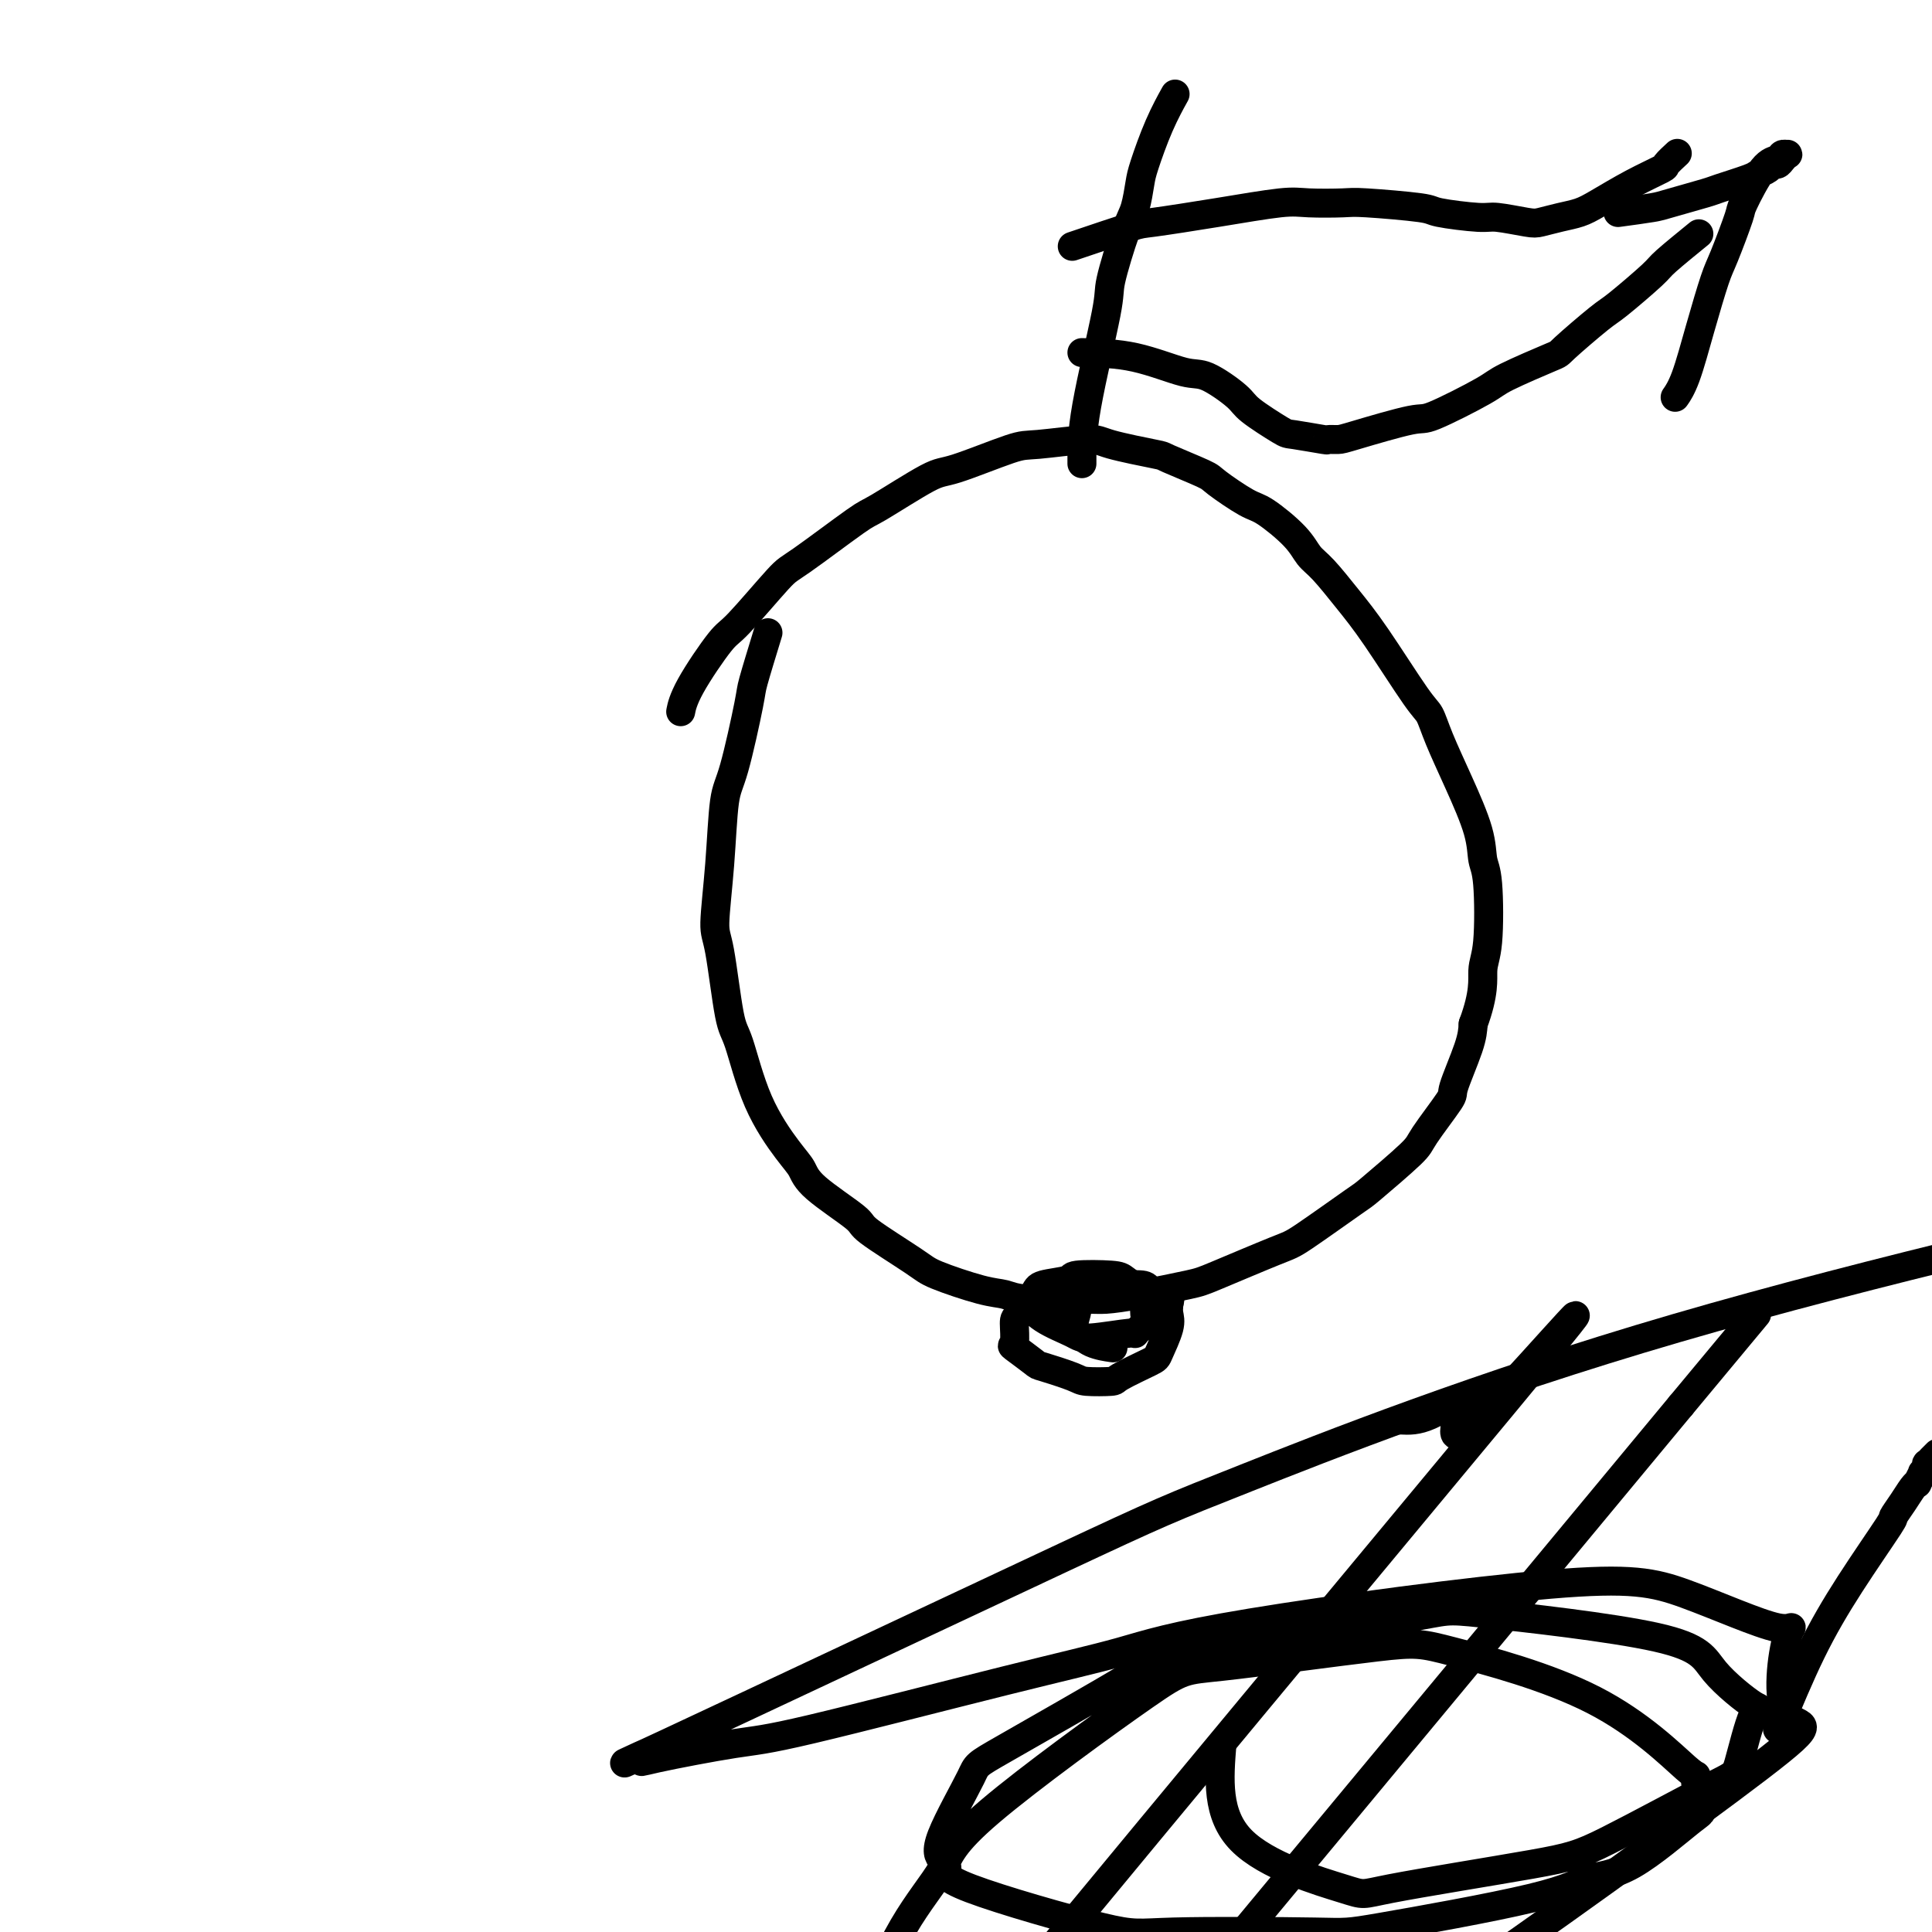 <svg viewBox='0 0 400 400' version='1.1' xmlns='http://www.w3.org/2000/svg' xmlns:xlink='http://www.w3.org/1999/xlink'><g fill='none' stroke='#000000' stroke-width='6' stroke-linecap='round' stroke-linejoin='round'><path d='M290,294c1.694,0.083 3.388,0.165 6,-1c2.612,-1.165 6.141,-3.578 6,-1c-0.141,2.578 -3.952,10.147 6,0c9.952,-10.147 33.666,-38.009 3,-1c-30.666,37.009 -115.713,138.890 -146,177c-30.287,38.110 -5.812,12.449 4,4c9.812,-8.449 4.963,0.314 4,4c-0.963,3.686 1.960,2.293 3,2c1.040,-0.293 0.196,0.513 0,1c-0.196,0.487 0.257,0.655 1,1c0.743,0.345 1.775,0.865 2,1c0.225,0.135 -0.358,-0.116 0,0c0.358,0.116 1.657,0.600 2,2c0.343,1.400 -0.269,3.715 2,2c2.269,-1.715 7.419,-7.462 1,1c-6.419,8.462 -24.405,31.132 1,1c25.405,-30.132 94.203,-113.066 163,-196'/><path d='M348,291c27.167,-32.667 13.583,-16.333 0,0'/><path d='M159,131c-1.231,4.020 -2.462,8.039 -3,10c-0.538,1.961 -0.383,1.863 -1,5c-0.617,3.137 -2.006,9.509 -3,13c-0.994,3.491 -1.595,4.102 -2,7c-0.405,2.898 -0.615,8.085 -1,13c-0.385,4.915 -0.945,9.560 -1,12c-0.055,2.440 0.394,2.677 1,6c0.606,3.323 1.370,9.733 2,13c0.630,3.267 1.125,3.393 2,6c0.875,2.607 2.131,7.697 4,12c1.869,4.303 4.353,7.821 6,10c1.647,2.179 2.458,3.021 3,4c0.542,0.979 0.814,2.095 3,4c2.186,1.905 6.286,4.598 8,6c1.714,1.402 1.043,1.513 3,3c1.957,1.487 6.544,4.350 9,6c2.456,1.650 2.783,2.088 5,3c2.217,0.912 6.324,2.297 9,3c2.676,0.703 3.921,0.722 5,1c1.079,0.278 1.990,0.814 5,1c3.010,0.186 8.117,0.023 11,0c2.883,-0.023 3.543,0.095 5,0c1.457,-0.095 3.713,-0.405 7,-1c3.287,-0.595 7.606,-1.477 10,-2c2.394,-0.523 2.862,-0.687 6,-2c3.138,-1.313 8.946,-3.773 12,-5c3.054,-1.227 3.353,-1.219 6,-3c2.647,-1.781 7.642,-5.350 10,-7c2.358,-1.650 2.079,-1.381 4,-3c1.921,-1.619 6.042,-5.125 8,-7c1.958,-1.875 1.754,-2.118 3,-4c1.246,-1.882 3.942,-5.401 5,-7c1.058,-1.599 0.477,-1.277 1,-3c0.523,-1.723 2.149,-5.492 3,-8c0.851,-2.508 0.925,-3.754 1,-5'/><path d='M305,212c2.408,-6.482 1.926,-9.187 2,-11c0.074,-1.813 0.702,-2.732 1,-6c0.298,-3.268 0.266,-8.883 0,-12c-0.266,-3.117 -0.768,-3.735 -1,-5c-0.232,-1.265 -0.196,-3.177 -1,-6c-0.804,-2.823 -2.447,-6.557 -4,-10c-1.553,-3.443 -3.015,-6.596 -4,-9c-0.985,-2.404 -1.492,-4.058 -2,-5c-0.508,-0.942 -1.018,-1.171 -3,-4c-1.982,-2.829 -5.437,-8.257 -8,-12c-2.563,-3.743 -4.234,-5.802 -6,-8c-1.766,-2.198 -3.628,-4.537 -5,-6c-1.372,-1.463 -2.256,-2.052 -3,-3c-0.744,-0.948 -1.349,-2.255 -3,-4c-1.651,-1.745 -4.349,-3.928 -6,-5c-1.651,-1.072 -2.256,-1.032 -4,-2c-1.744,-0.968 -4.628,-2.945 -6,-4c-1.372,-1.055 -1.231,-1.187 -3,-2c-1.769,-0.813 -5.447,-2.305 -7,-3c-1.553,-0.695 -0.981,-0.593 -3,-1c-2.019,-0.407 -6.628,-1.324 -9,-2c-2.372,-0.676 -2.508,-1.111 -5,-1c-2.492,0.111 -7.340,0.769 -10,1c-2.660,0.231 -3.130,0.034 -6,1c-2.870,0.966 -8.138,3.096 -11,4c-2.862,0.904 -3.317,0.581 -6,2c-2.683,1.419 -7.594,4.580 -10,6c-2.406,1.420 -2.307,1.098 -5,3c-2.693,1.902 -8.178,6.027 -11,8c-2.822,1.973 -2.980,1.794 -5,4c-2.020,2.206 -5.900,6.798 -8,9c-2.100,2.202 -2.418,2.013 -4,4c-1.582,1.987 -4.426,6.150 -6,9c-1.574,2.850 -1.878,4.386 -2,5c-0.122,0.614 -0.061,0.307 0,0'/><path d='M224,96c-0.021,-3.060 -0.041,-6.119 1,-12c1.041,-5.881 3.144,-14.583 4,-19c0.856,-4.417 0.466,-4.547 1,-7c0.534,-2.453 1.994,-7.228 3,-10c1.006,-2.772 1.559,-3.542 2,-5c0.441,-1.458 0.770,-3.603 1,-5c0.230,-1.397 0.361,-2.044 1,-4c0.639,-1.956 1.788,-5.219 3,-8c1.212,-2.781 2.489,-5.080 3,-6c0.511,-0.920 0.255,-0.460 0,0'/><path d='M222,51c4.804,-1.622 9.607,-3.244 12,-4c2.393,-0.756 2.374,-0.647 5,-1c2.626,-0.353 7.895,-1.167 13,-2c5.105,-0.833 10.044,-1.684 13,-2c2.956,-0.316 3.927,-0.096 6,0c2.073,0.096 5.249,0.068 7,0c1.751,-0.068 2.079,-0.177 5,0c2.921,0.177 8.435,0.639 11,1c2.565,0.361 2.180,0.619 4,1c1.820,0.381 5.844,0.884 8,1c2.156,0.116 2.443,-0.153 4,0c1.557,0.153 4.385,0.730 6,1c1.615,0.270 2.019,0.232 3,0c0.981,-0.232 2.540,-0.658 4,-1c1.460,-0.342 2.820,-0.601 4,-1c1.180,-0.399 2.180,-0.937 4,-2c1.820,-1.063 4.460,-2.649 7,-4c2.540,-1.351 4.980,-2.465 6,-3c1.020,-0.535 0.621,-0.490 1,-1c0.379,-0.510 1.537,-1.574 2,-2c0.463,-0.426 0.232,-0.213 0,0'/><path d='M224,73c3.623,0.085 7.246,0.170 11,1c3.754,0.830 7.640,2.405 10,3c2.360,0.595 3.194,0.211 5,1c1.806,0.789 4.583,2.751 6,4c1.417,1.249 1.474,1.785 3,3c1.526,1.215 4.520,3.110 6,4c1.480,0.890 1.445,0.774 3,1c1.555,0.226 4.701,0.795 6,1c1.299,0.205 0.753,0.045 1,0c0.247,-0.045 1.289,0.024 2,0c0.711,-0.024 1.093,-0.139 4,-1c2.907,-0.861 8.338,-2.466 11,-3c2.662,-0.534 2.553,0.002 5,-1c2.447,-1.002 7.450,-3.544 10,-5c2.550,-1.456 2.646,-1.828 5,-3c2.354,-1.172 6.967,-3.144 9,-4c2.033,-0.856 1.485,-0.596 3,-2c1.515,-1.404 5.094,-4.472 7,-6c1.906,-1.528 2.141,-1.517 4,-3c1.859,-1.483 5.344,-4.459 7,-6c1.656,-1.541 1.484,-1.646 3,-3c1.516,-1.354 4.719,-3.958 6,-5c1.281,-1.042 0.641,-0.521 0,0'/><path d='M335,44c2.706,-0.366 5.412,-0.732 7,-1c1.588,-0.268 2.060,-0.439 4,-1c1.940,-0.561 5.350,-1.512 7,-2c1.650,-0.488 1.541,-0.513 3,-1c1.459,-0.487 4.485,-1.436 6,-2c1.515,-0.564 1.519,-0.742 2,-1c0.481,-0.258 1.439,-0.595 2,-1c0.561,-0.405 0.726,-0.879 1,-1c0.274,-0.121 0.659,0.110 1,0c0.341,-0.110 0.640,-0.562 1,-1c0.360,-0.438 0.783,-0.863 1,-1c0.217,-0.137 0.229,0.013 0,0c-0.229,-0.013 -0.700,-0.189 -1,0c-0.300,0.189 -0.430,0.743 -1,1c-0.570,0.257 -1.580,0.216 -3,2c-1.420,1.784 -3.251,5.393 -4,7c-0.749,1.607 -0.416,1.213 -1,3c-0.584,1.787 -2.083,5.754 -3,8c-0.917,2.246 -1.251,2.770 -2,5c-0.749,2.230 -1.912,6.165 -3,10c-1.088,3.835 -2.101,7.571 -3,10c-0.899,2.429 -1.686,3.551 -2,4c-0.314,0.449 -0.157,0.224 0,0'/><path d='M212,269c1.068,1.390 2.137,2.781 4,4c1.863,1.219 4.521,2.268 6,3c1.479,0.732 1.780,1.149 4,1c2.220,-0.149 6.361,-0.863 8,-1c1.639,-0.137 0.778,0.305 1,0c0.222,-0.305 1.528,-1.356 2,-2c0.472,-0.644 0.112,-0.880 0,-2c-0.112,-1.120 0.025,-3.124 0,-4c-0.025,-0.876 -0.212,-0.624 -1,-1c-0.788,-0.376 -2.176,-1.380 -3,-2c-0.824,-0.620 -1.083,-0.856 -3,-1c-1.917,-0.144 -5.490,-0.196 -7,0c-1.510,0.196 -0.955,0.641 -2,1c-1.045,0.359 -3.691,0.633 -5,1c-1.309,0.367 -1.283,0.828 -2,2c-0.717,1.172 -2.178,3.057 -3,4c-0.822,0.943 -1.007,0.944 -1,2c0.007,1.056 0.205,3.165 0,4c-0.205,0.835 -0.812,0.395 0,1c0.812,0.605 3.045,2.253 4,3c0.955,0.747 0.632,0.591 2,1c1.368,0.409 4.426,1.381 6,2c1.574,0.619 1.663,0.884 3,1c1.337,0.116 3.921,0.081 5,0c1.079,-0.081 0.653,-0.210 2,-1c1.347,-0.790 4.466,-2.242 6,-3c1.534,-0.758 1.483,-0.822 2,-2c0.517,-1.178 1.601,-3.471 2,-5c0.399,-1.529 0.114,-2.294 0,-3c-0.114,-0.706 -0.057,-1.353 0,-2'/><path d='M242,270c0.562,-1.978 -0.033,-0.922 -1,-1c-0.967,-0.078 -2.305,-1.289 -3,-2c-0.695,-0.711 -0.747,-0.920 -2,-1c-1.253,-0.080 -3.706,-0.029 -5,0c-1.294,0.029 -1.428,0.036 -2,0c-0.572,-0.036 -1.583,-0.114 -2,0c-0.417,0.114 -0.239,0.421 -1,1c-0.761,0.579 -2.459,1.430 -3,2c-0.541,0.570 0.076,0.860 0,2c-0.076,1.140 -0.846,3.129 -1,4c-0.154,0.871 0.309,0.625 1,1c0.691,0.375 1.609,1.370 3,2c1.391,0.630 3.255,0.894 4,1c0.745,0.106 0.373,0.053 0,0'/><path d='M368,358c2.291,-5.530 4.581,-11.060 7,-16c2.419,-4.940 4.966,-9.292 8,-14c3.034,-4.708 6.554,-9.774 8,-12c1.446,-2.226 0.817,-1.614 1,-2c0.183,-0.386 1.177,-1.771 2,-3c0.823,-1.229 1.473,-2.300 2,-3c0.527,-0.700 0.929,-1.027 1,-1c0.071,0.027 -0.191,0.410 0,0c0.191,-0.410 0.835,-1.611 1,-2c0.165,-0.389 -0.148,0.035 0,0c0.148,-0.035 0.757,-0.530 1,-1c0.243,-0.470 0.122,-0.914 0,-1c-0.122,-0.086 -0.243,0.187 0,0c0.243,-0.187 0.850,-0.835 1,-1c0.150,-0.165 -0.156,0.152 0,0c0.156,-0.152 0.774,-0.773 1,-1c0.226,-0.227 0.061,-0.061 0,0c-0.061,0.061 -0.017,0.017 0,0c0.017,-0.017 0.009,-0.009 0,0'/><path d='M253,361c-0.597,7.356 -1.193,14.713 4,20c5.193,5.287 16.176,8.506 21,10c4.824,1.494 3.490,1.264 10,0c6.510,-1.264 20.864,-3.563 29,-5c8.136,-1.437 10.054,-2.012 16,-5c5.946,-2.988 15.920,-8.391 21,-11c5.080,-2.609 5.267,-2.426 6,-5c0.733,-2.574 2.011,-7.906 3,-10c0.989,-2.094 1.688,-0.951 0,-2c-1.688,-1.049 -5.762,-4.289 -8,-7c-2.238,-2.711 -2.640,-4.894 -12,-7c-9.360,-2.106 -27.679,-4.136 -36,-5c-8.321,-0.864 -6.644,-0.560 -16,1c-9.356,1.560 -29.745,4.378 -40,6c-10.255,1.622 -10.378,2.048 -17,6c-6.622,3.952 -19.745,11.429 -26,15c-6.255,3.571 -5.644,3.237 -7,6c-1.356,2.763 -4.679,8.622 -6,12c-1.321,3.378 -0.638,4.275 0,5c0.638,0.725 1.233,1.280 1,2c-0.233,0.720 -1.294,1.606 5,4c6.294,2.394 19.943,6.297 27,8c7.057,1.703 7.522,1.206 15,1c7.478,-0.206 21.970,-0.121 29,0c7.030,0.121 6.599,0.277 14,-1c7.401,-1.277 22.636,-3.986 31,-6c8.364,-2.014 9.858,-3.334 12,-4c2.142,-0.666 4.932,-0.678 9,-3c4.068,-2.322 9.413,-6.953 12,-9c2.587,-2.047 2.414,-1.511 2,-3c-0.414,-1.489 -1.071,-5.002 -1,-6c0.071,-0.998 0.870,0.518 -2,-2c-2.870,-2.518 -9.410,-9.070 -19,-14c-9.590,-4.930 -22.229,-8.239 -29,-10c-6.771,-1.761 -7.672,-1.974 -16,-1c-8.328,0.974 -24.083,3.135 -32,4c-7.917,0.865 -7.997,0.433 -16,6c-8.003,5.567 -23.929,17.131 -32,24c-8.071,6.869 -8.288,9.042 -10,12c-1.712,2.958 -4.918,6.702 -8,12c-3.082,5.298 -6.041,12.149 -9,19'/><path d='M178,418c-4.053,9.494 -0.685,11.730 1,13c1.685,1.270 1.686,1.574 1,2c-0.686,0.426 -2.058,0.973 4,2c6.058,1.027 19.546,2.533 26,4c6.454,1.467 5.874,2.896 18,-1c12.126,-3.896 36.957,-13.118 48,-16c11.043,-2.882 8.298,0.576 24,-10c15.702,-10.576 49.851,-35.186 64,-46c14.149,-10.814 8.297,-7.833 6,-11c-2.297,-3.167 -1.038,-12.484 0,-16c1.038,-3.516 1.855,-1.232 -2,-2c-3.855,-0.768 -12.381,-4.589 -19,-7c-6.619,-2.411 -11.329,-3.413 -28,-2c-16.671,1.413 -45.301,5.241 -62,8c-16.699,2.759 -21.466,4.448 -27,6c-5.534,1.552 -11.836,2.966 -24,6c-12.164,3.034 -30.190,7.687 -40,10c-9.810,2.313 -11.404,2.288 -16,3c-4.596,0.712 -12.193,2.163 -16,3c-3.807,0.837 -3.825,1.059 -2,0c1.825,-1.059 5.493,-3.399 2,-2c-3.493,1.399 -14.148,6.535 2,-1c16.148,-7.535 59.098,-27.743 81,-38c21.902,-10.257 22.757,-10.564 39,-17c16.243,-6.436 47.873,-19.002 89,-31c41.127,-11.998 91.751,-23.428 112,-28c20.249,-4.572 10.125,-2.286 0,0'/></g>
</svg>